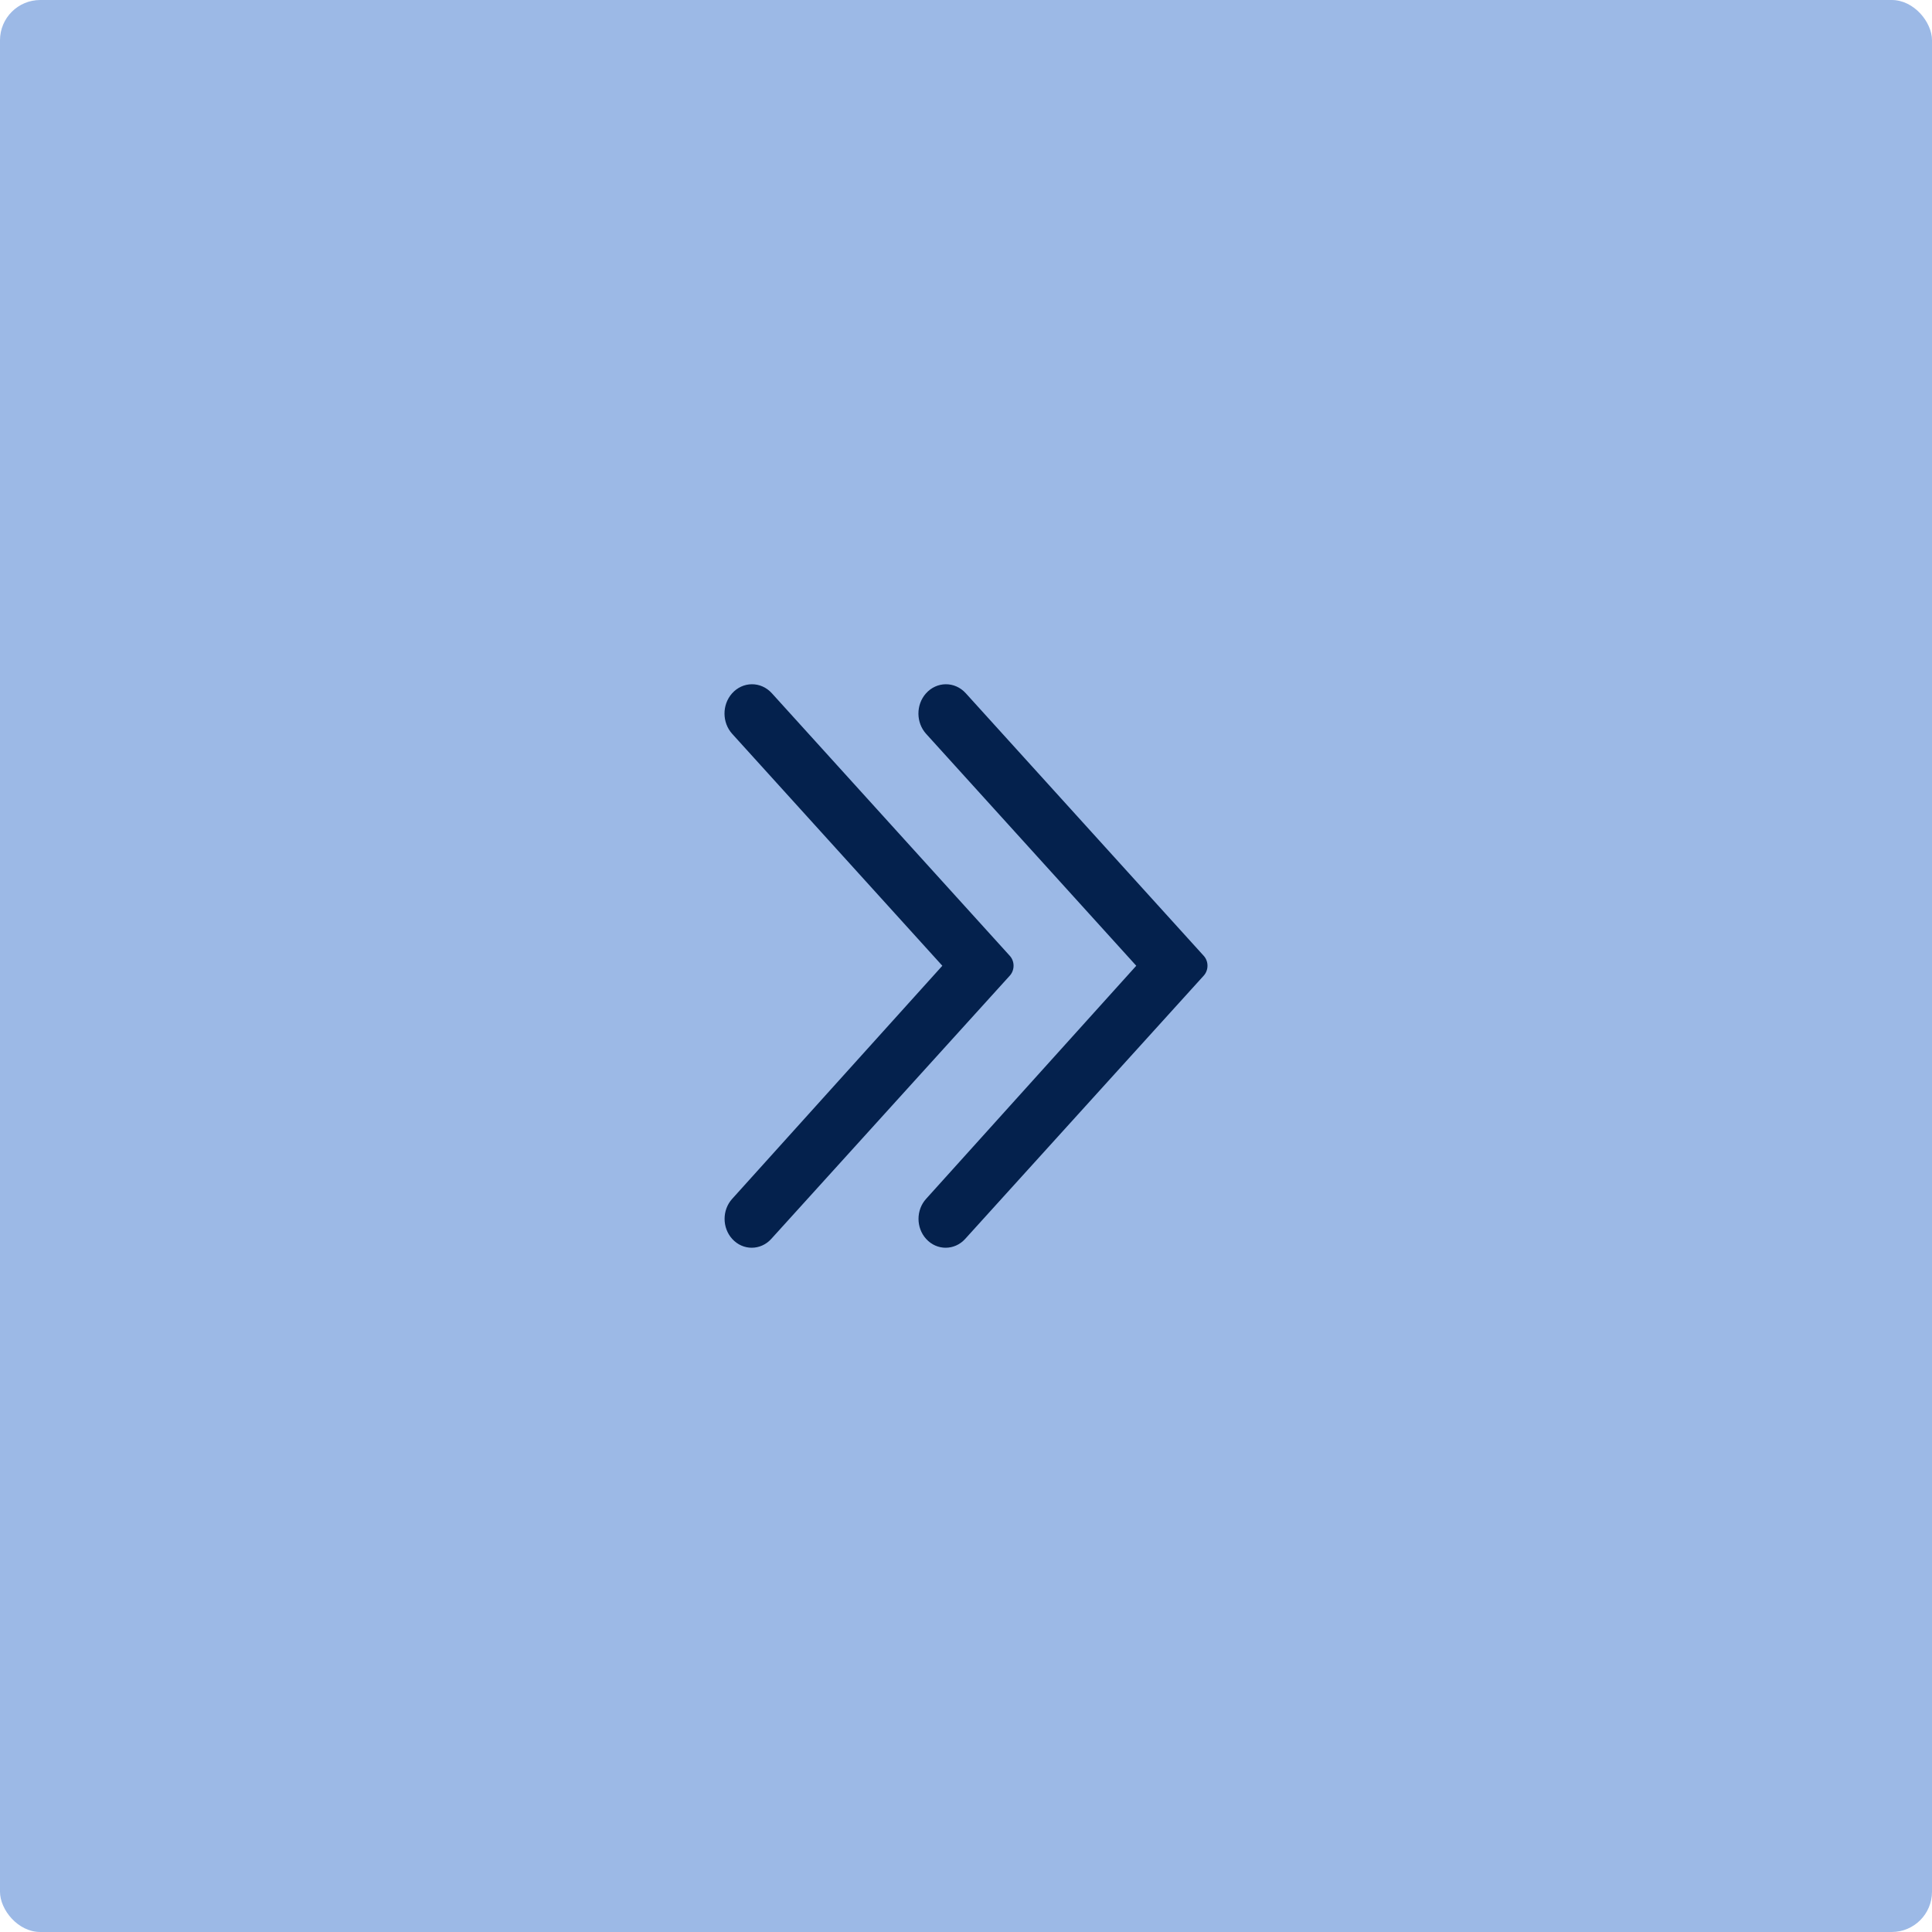 <svg width="48" height="48" viewBox="0 0 48 48" fill="none" xmlns="http://www.w3.org/2000/svg">
<rect width="48" height="48" rx="1" fill="#9CB9E6"/>
<path d="M19.162 30.78C18.897 31.073 18.456 31.073 18.191 30.78C17.94 30.503 17.939 30.064 18.19 29.786L23.412 23.994L18.192 18.233C17.939 17.954 17.936 17.514 18.184 17.231C18.452 16.926 18.904 16.923 19.176 17.223L25.088 23.747C25.213 23.884 25.213 24.102 25.088 24.24L19.162 30.78Z" fill="#04214D"/>
<path d="M23.98 30.78C23.715 31.073 23.274 31.073 23.009 30.78C22.758 30.503 22.757 30.064 23.008 29.786L28.23 23.994L23.01 18.233C22.757 17.954 22.754 17.514 23.002 17.231C23.27 16.926 23.723 16.923 23.994 17.223L29.906 23.747C30.031 23.884 30.031 24.102 29.906 24.24L23.98 30.78Z" fill="#04214D"/>
</svg>
